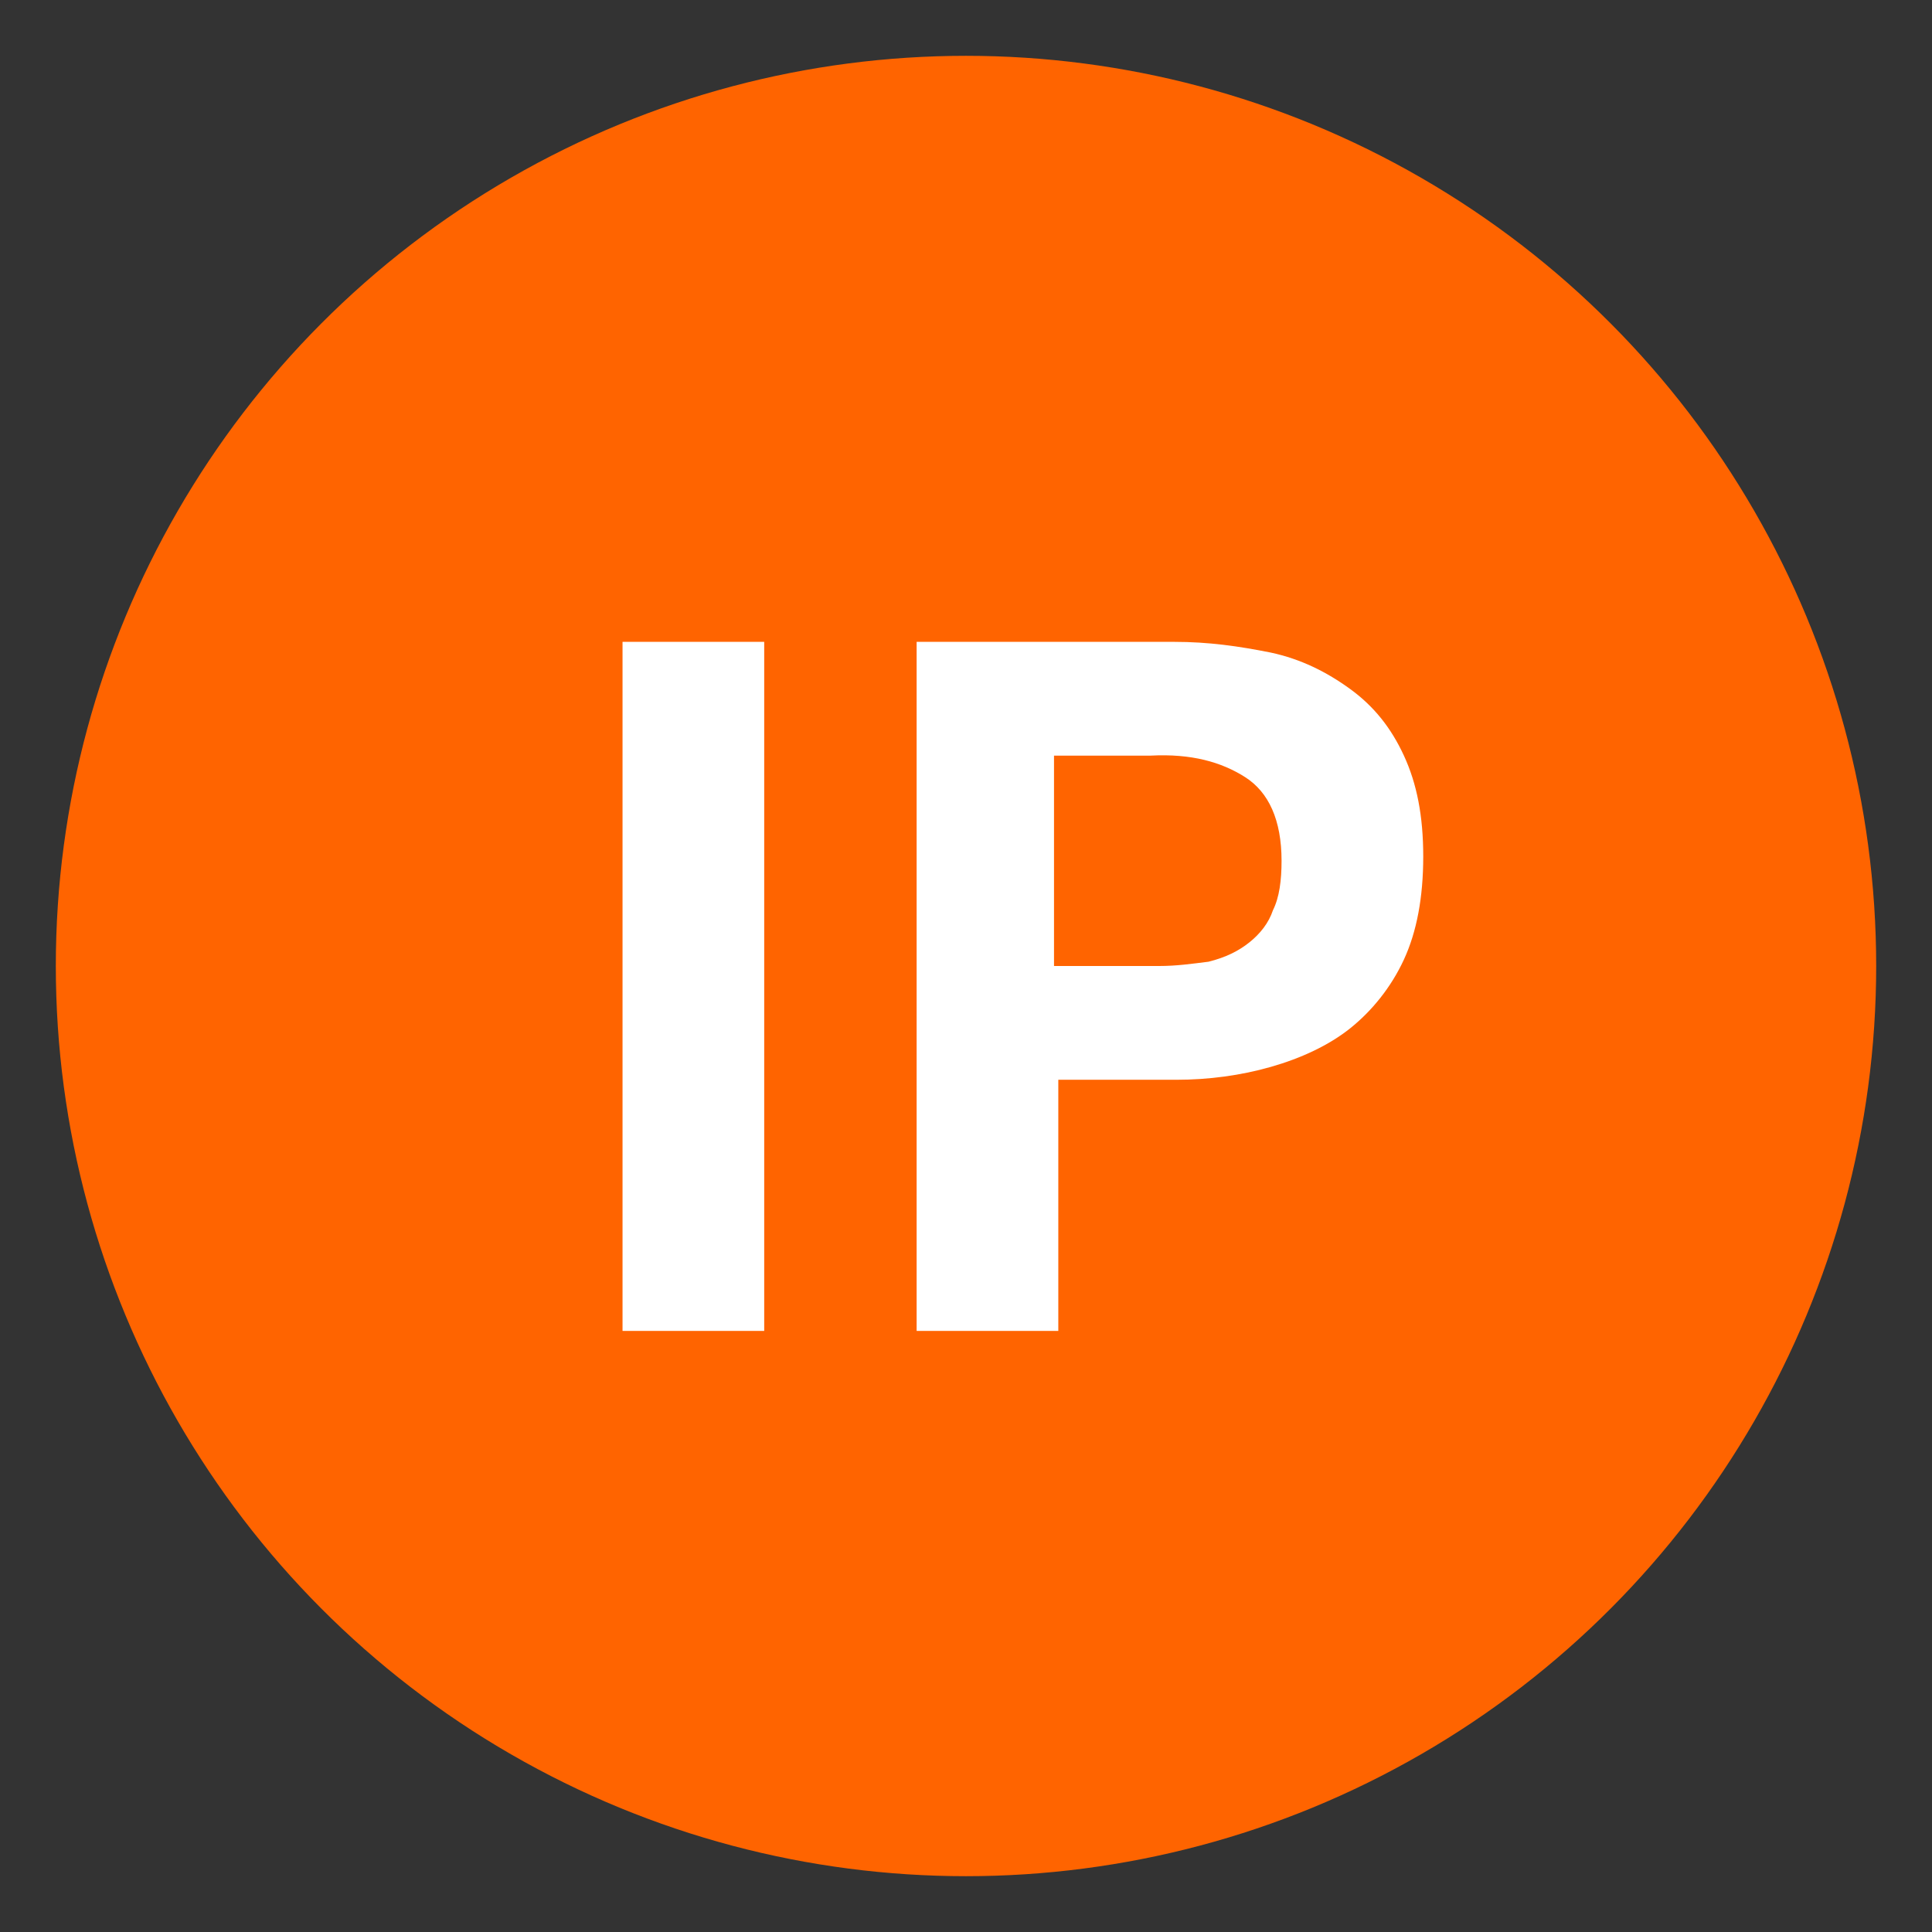 <?xml version="1.0" encoding="utf-8"?>
<!-- Generator: Adobe Illustrator 24.3.0, SVG Export Plug-In . SVG Version: 6.00 Build 0)  -->
<svg version="1.1" id="Layer_1" xmlns="http://www.w3.org/2000/svg" xmlns:xlink="http://www.w3.org/1999/xlink" x="0px" y="0px"
	 viewBox="0 0 90 90" style="enable-background:new 0 0 90 90;" xml:space="preserve">
<rect x="0" y="0" width="90" height="90" fill="#333333" stroke="none"/>
<style type="text/css">
	.st0{fill:#FF6400;}
	.st1{fill:#FFFFFF;}
</style>
<g>
	<circle class="st0" cx="45" cy="45" r="42.4"/>
	<g>
		<g>
			<path class="st1" d="M29,29.9h6.6V62H29V29.9z"/>
			<path class="st1" d="M42.6,29.9h12.1c1.6,0,3,0.2,4.5,0.5c1.4,0.3,2.6,0.9,3.7,1.7c1.1,0.8,1.9,1.8,2.5,3.1
				c0.6,1.3,0.9,2.8,0.9,4.7c0,1.9-0.3,3.5-0.9,4.8c-0.6,1.3-1.5,2.4-2.5,3.2s-2.3,1.4-3.7,1.8s-2.9,0.6-4.4,0.6h-5.5V62h-6.6V29.9z
				 M49.1,45H54c0.8,0,1.5-0.1,2.3-0.2c0.8-0.2,1.4-0.5,1.9-0.9c0.5-0.4,0.9-0.9,1.1-1.5c0.3-0.6,0.4-1.4,0.4-2.3
				c0-1.9-0.6-3.2-1.7-3.9c-1.1-0.7-2.5-1.1-4.4-1h-4.5V45z"/>
		</g>
	</g>
</g>
</svg>

